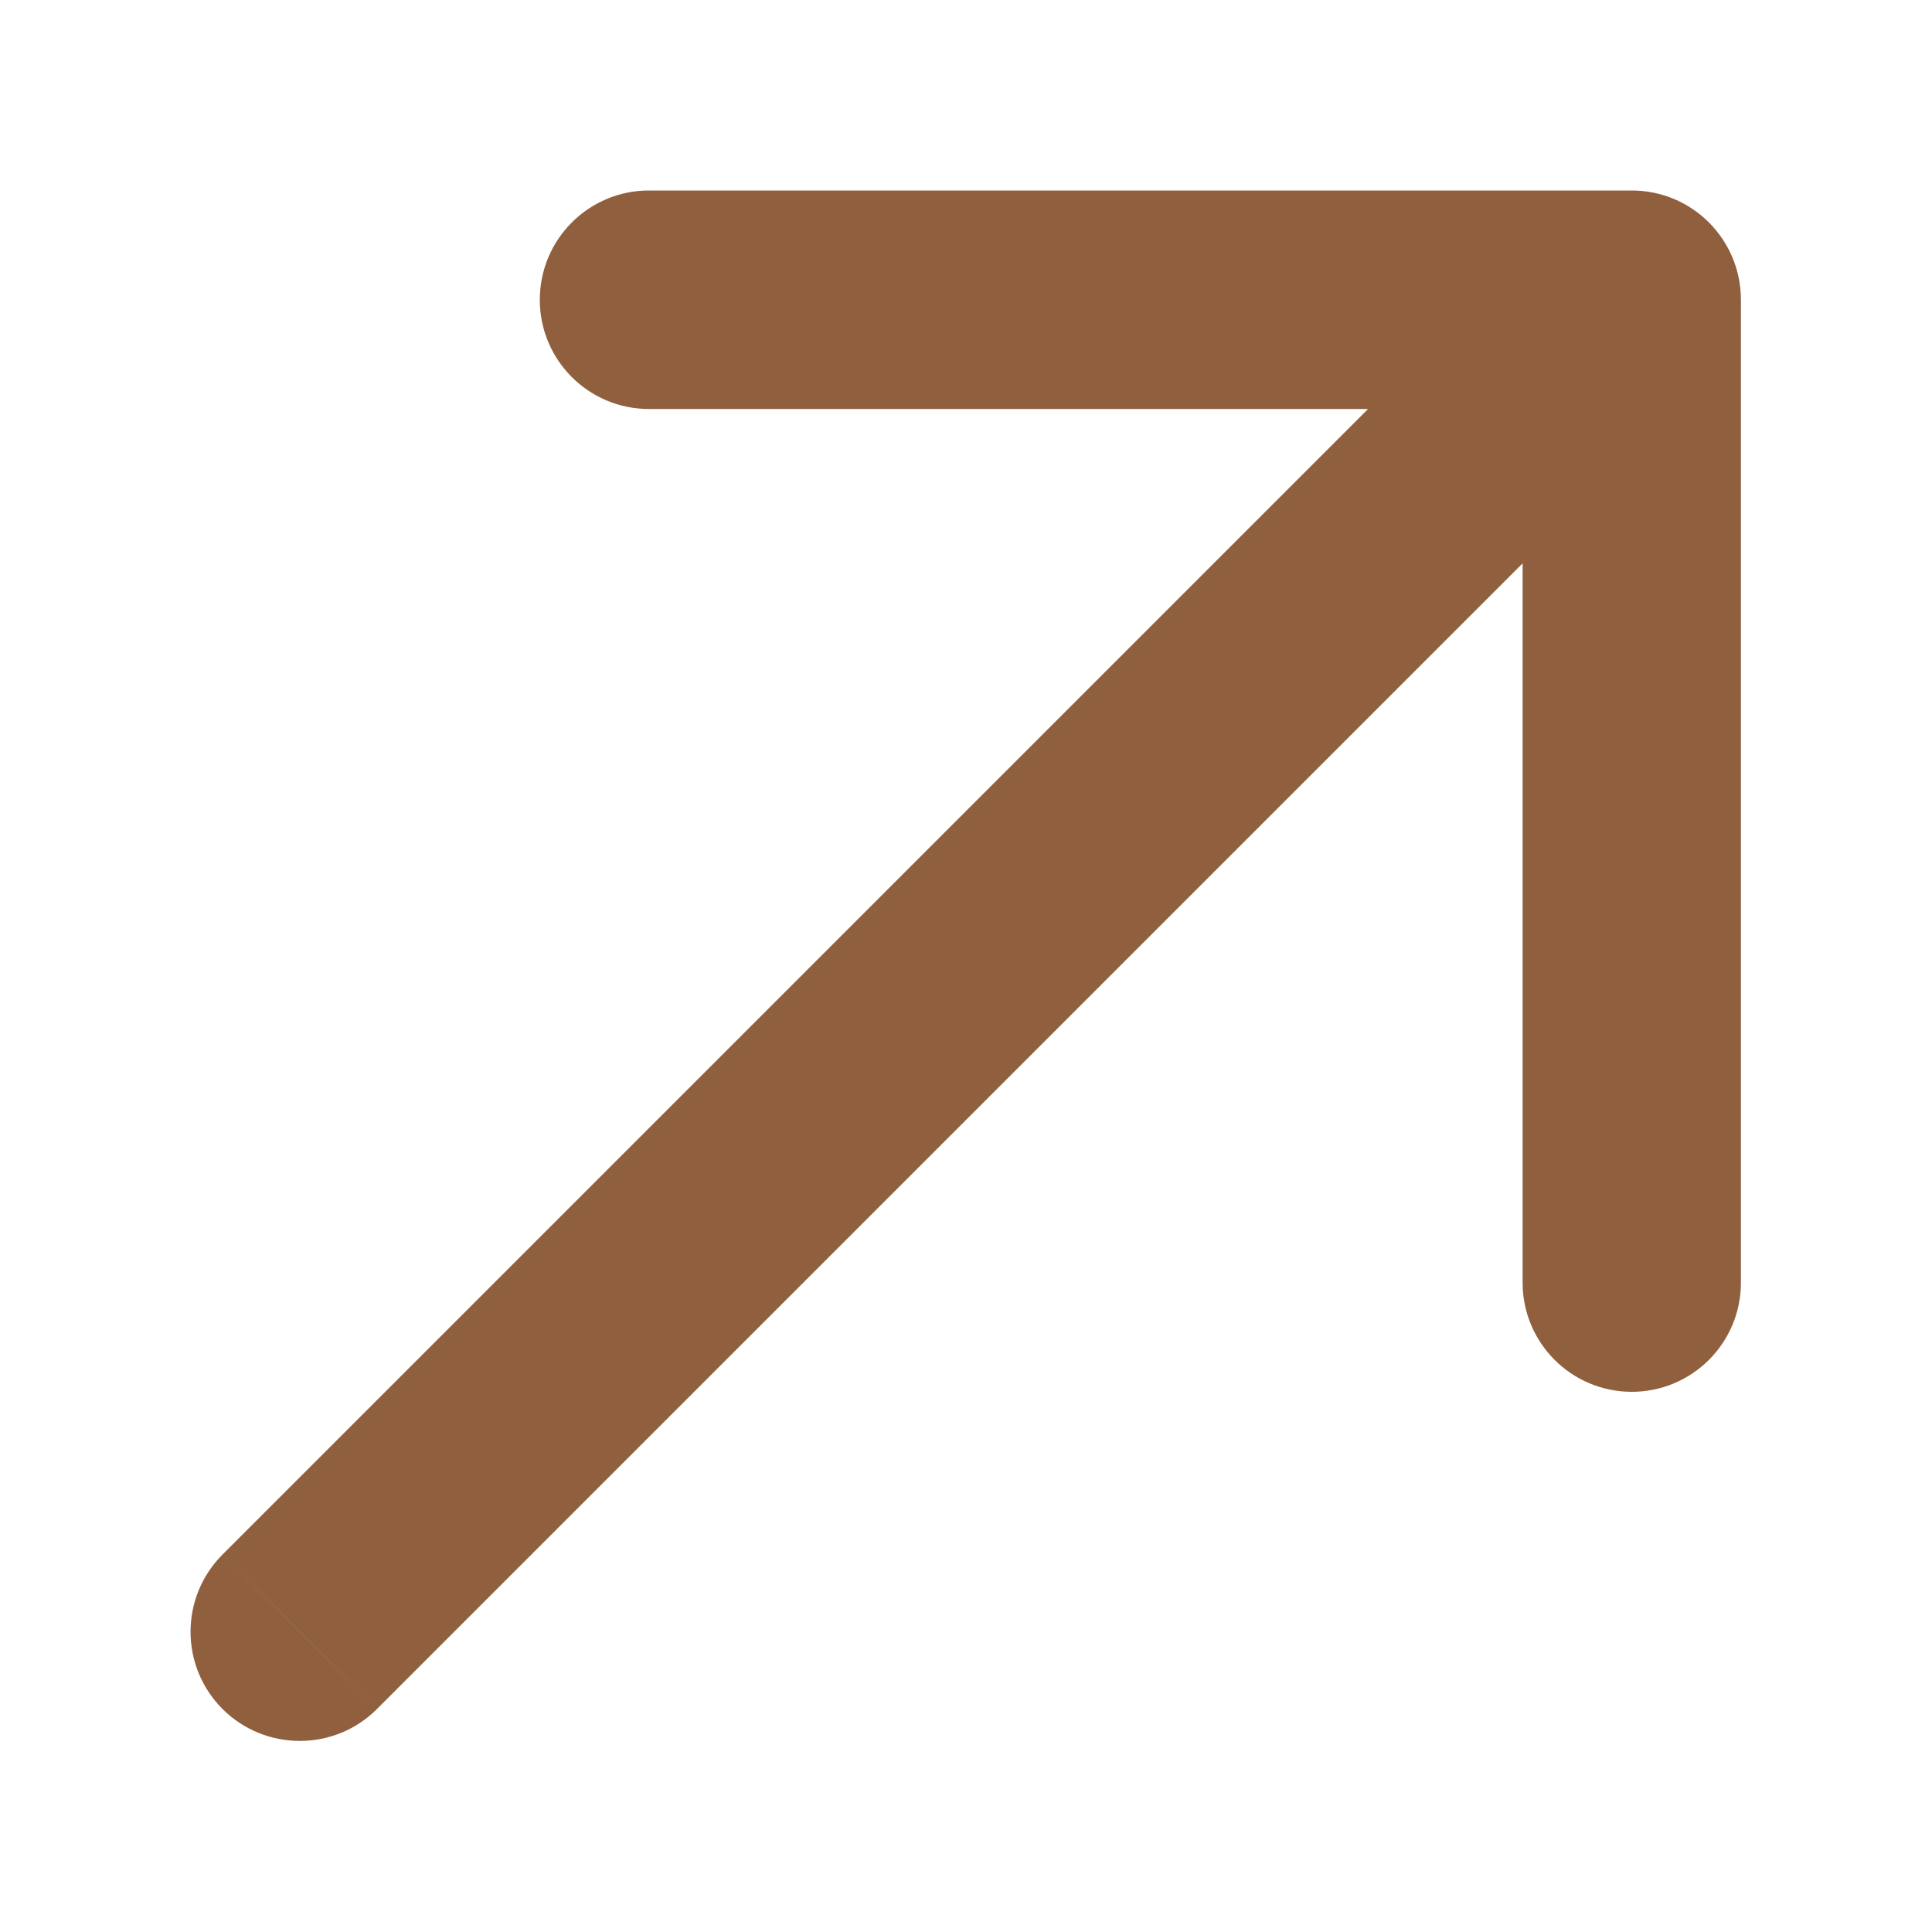 <svg width="10" height="10" viewBox="0 0 10 10" fill="none" xmlns="http://www.w3.org/2000/svg">
<path d="M1.152 8.046C0.931 8.267 0.931 8.625 1.152 8.846C1.373 9.066 1.731 9.066 1.951 8.846L1.152 8.046ZM9.011 1.552C9.011 1.239 8.758 0.986 8.446 0.986L3.359 0.986C3.047 0.986 2.794 1.239 2.794 1.552C2.794 1.864 3.047 2.117 3.359 2.117H7.881V6.639C7.881 6.951 8.134 7.204 8.446 7.204C8.758 7.204 9.011 6.951 9.011 6.639L9.011 1.552ZM1.552 8.446L1.951 8.846L8.846 1.951L8.446 1.552L8.046 1.152L1.152 8.046L1.552 8.446Z" fill="#90603E"/>
</svg>
